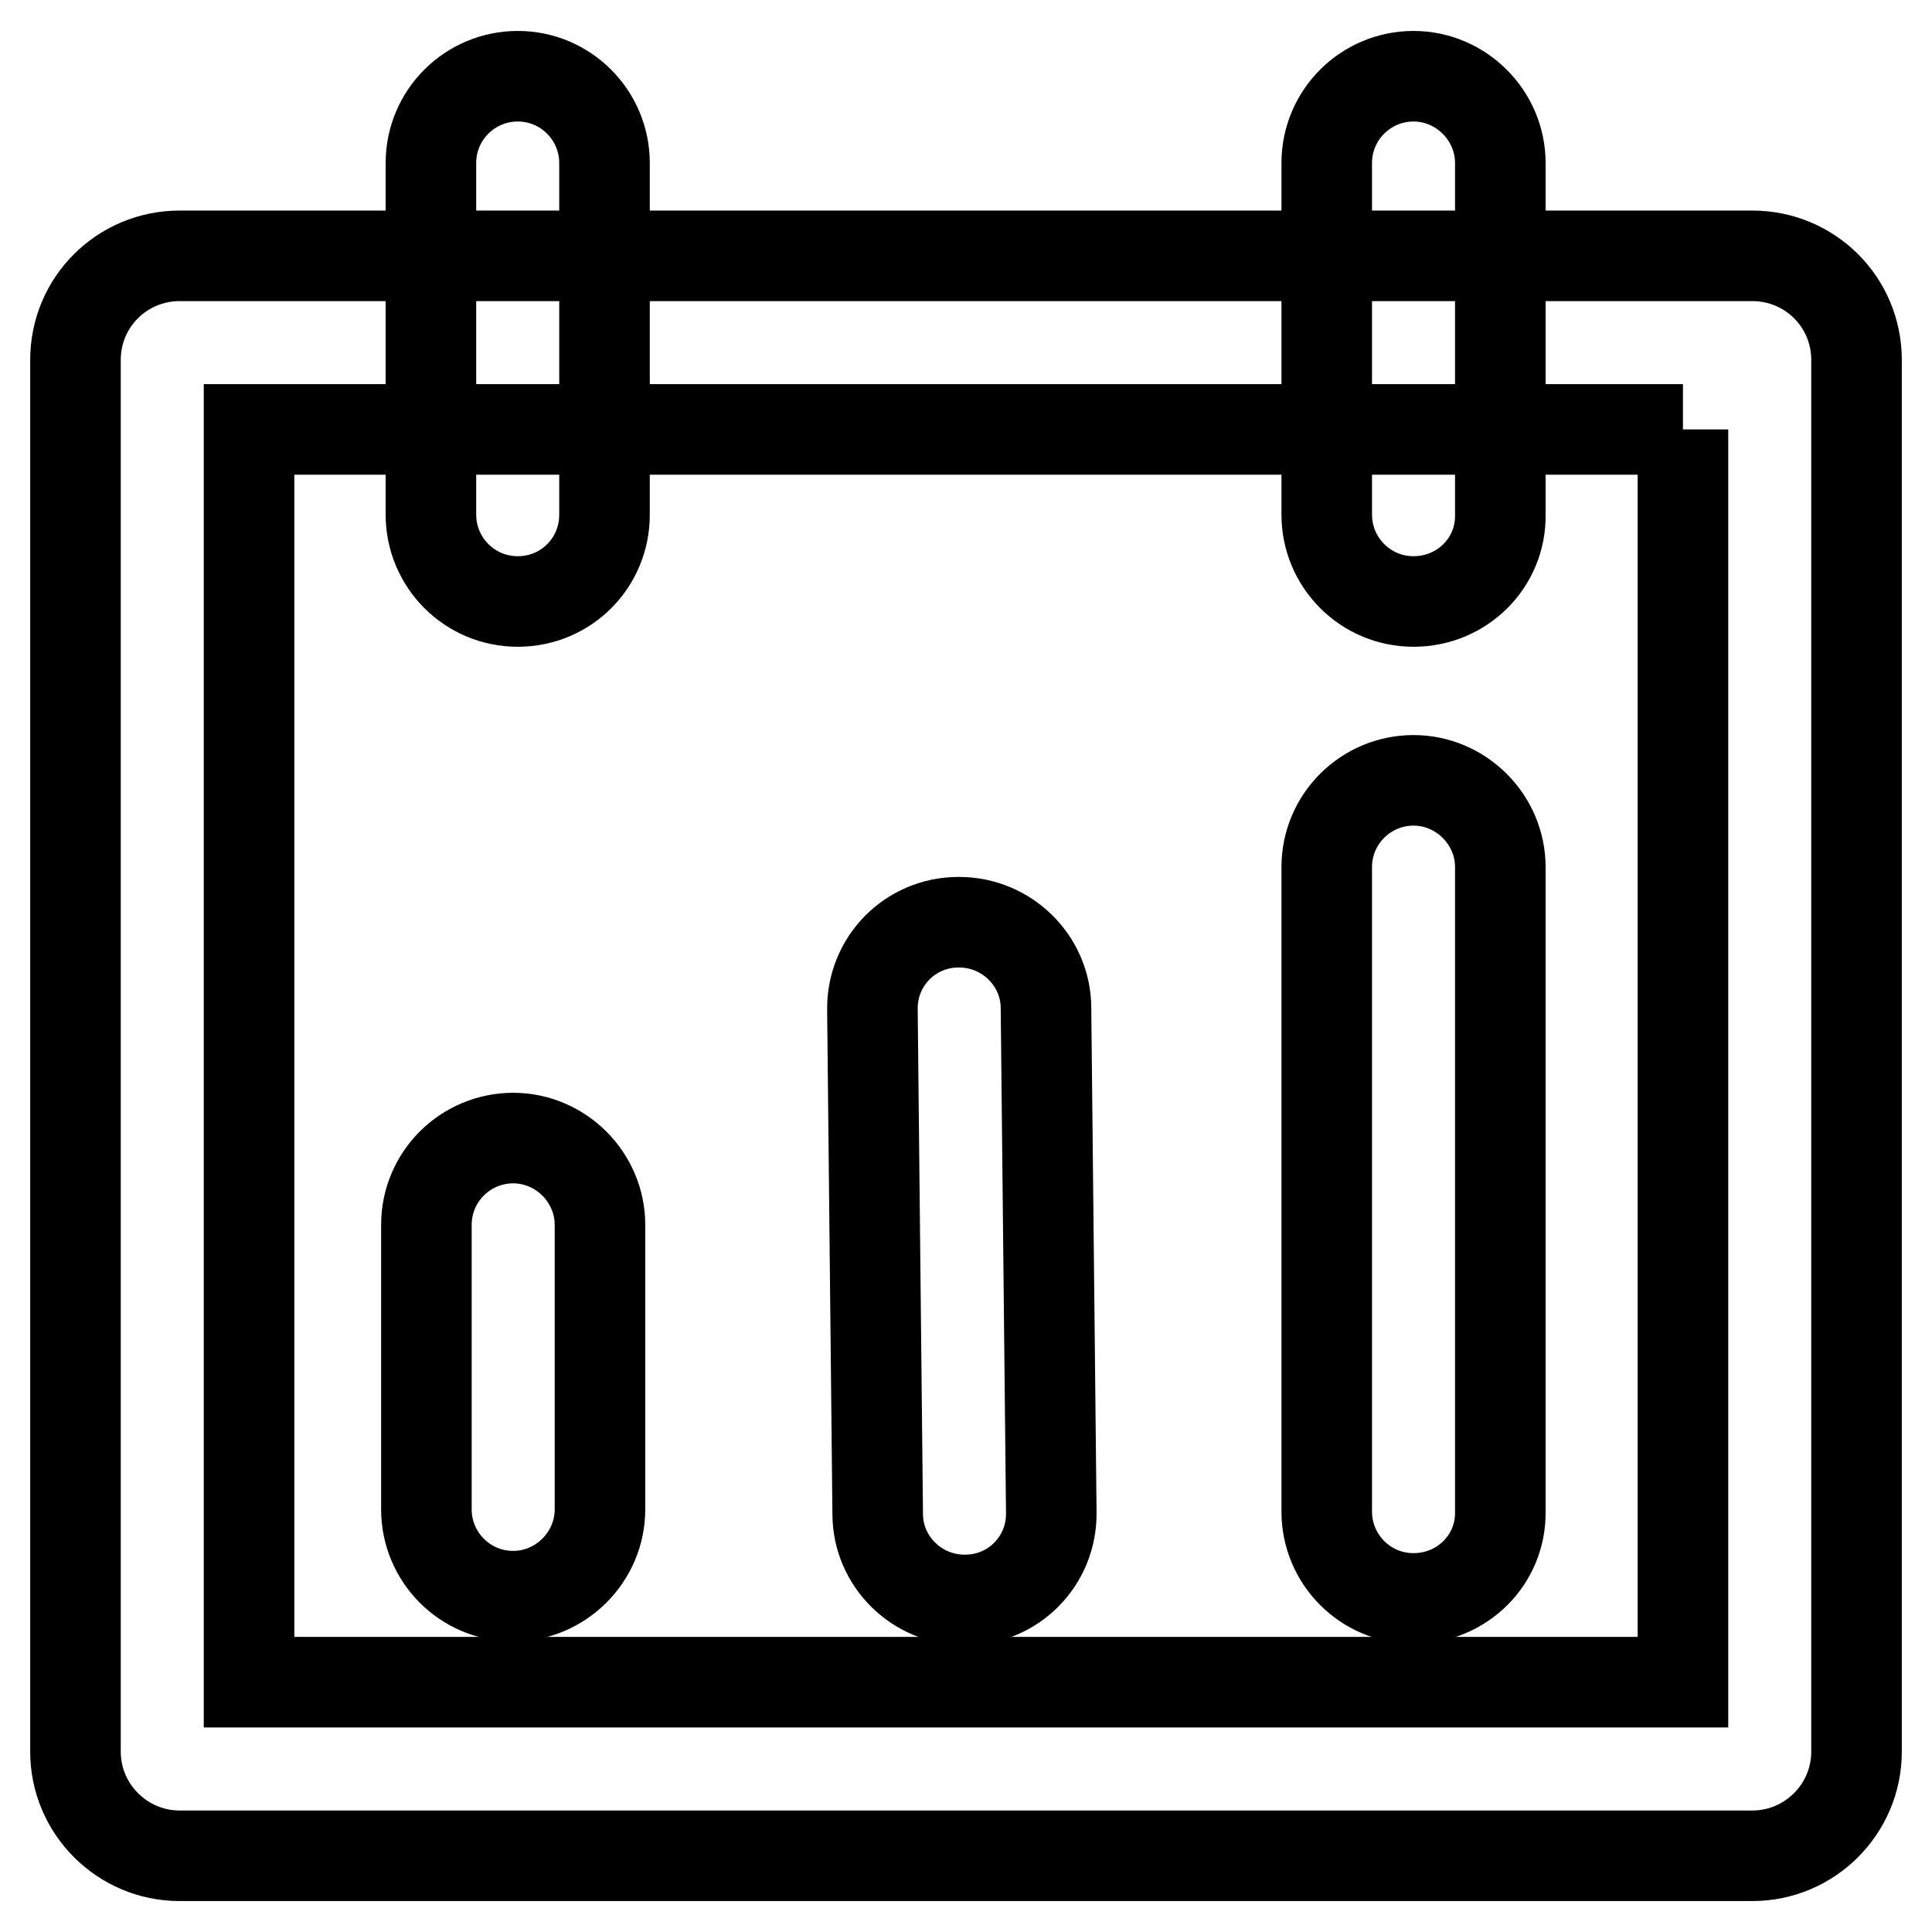 <?xml version="1.0" encoding="utf-8"?>
<!-- Svg Vector Icons : http://www.onlinewebfonts.com/icon -->
<!DOCTYPE svg PUBLIC "-//W3C//DTD SVG 1.1//EN" "http://www.w3.org/Graphics/SVG/1.1/DTD/svg11.dtd">
<svg version="1.1" xmlns="http://www.w3.org/2000/svg" xmlns:xlink="http://www.w3.org/1999/xlink" x="0px" y="0px" viewBox="0 0 256 256" enable-background="new 0 0 256 256" xml:space="preserve">
<g> <path stroke-width="12" fill-opacity="0" stroke="#000000"  d="M223,56.9v166H33v-166H223 M232.2,33.9H23.8C16.2,33.9,10,40,10,47.7v184.4c0,7.6,6.2,13.8,13.8,13.8h208.4 c7.6,0,13.8-6.2,13.8-13.8V47.7C246,40,239.8,33.9,232.2,33.9L232.2,33.9z"/> <path stroke-width="12" fill-opacity="0" stroke="#000000"  d="M68.6,79.7c-6.4,0-11.5-5.2-11.5-11.5V21.6c0-6.4,5.2-11.5,11.5-11.5c6.4,0,11.5,5.2,11.5,11.5v46.6 C80.1,74.6,75,79.7,68.6,79.7z M187.3,79.7c-6.4,0-11.5-5.2-11.5-11.5V21.6c0-6.4,5.2-11.5,11.5-11.5s11.5,5.2,11.5,11.5v46.6 C198.9,74.6,193.7,79.7,187.3,79.7z M187.3,211.8c-6.4,0-11.5-5.2-11.5-11.5v-85.4c0-6.4,5.2-11.5,11.5-11.5s11.5,5.2,11.5,11.5 v85.4C198.9,206.7,193.7,211.8,187.3,211.8z M127.8,212c-6.3,0-11.5-5.1-11.5-11.4l-0.7-66.8c-0.1-6.4,5-11.6,11.4-11.6l0.1,0 c6.3,0,11.5,5.1,11.5,11.4l0.7,66.8c0.1,6.4-5,11.6-11.4,11.6L127.8,212L127.8,212z M68,211.5c-6.4,0-11.5-5.2-11.5-11.5v-37.7 c0-6.4,5.2-11.5,11.5-11.5s11.5,5.2,11.5,11.5v37.7C79.5,206.3,74.3,211.5,68,211.5z"/></g>
</svg>